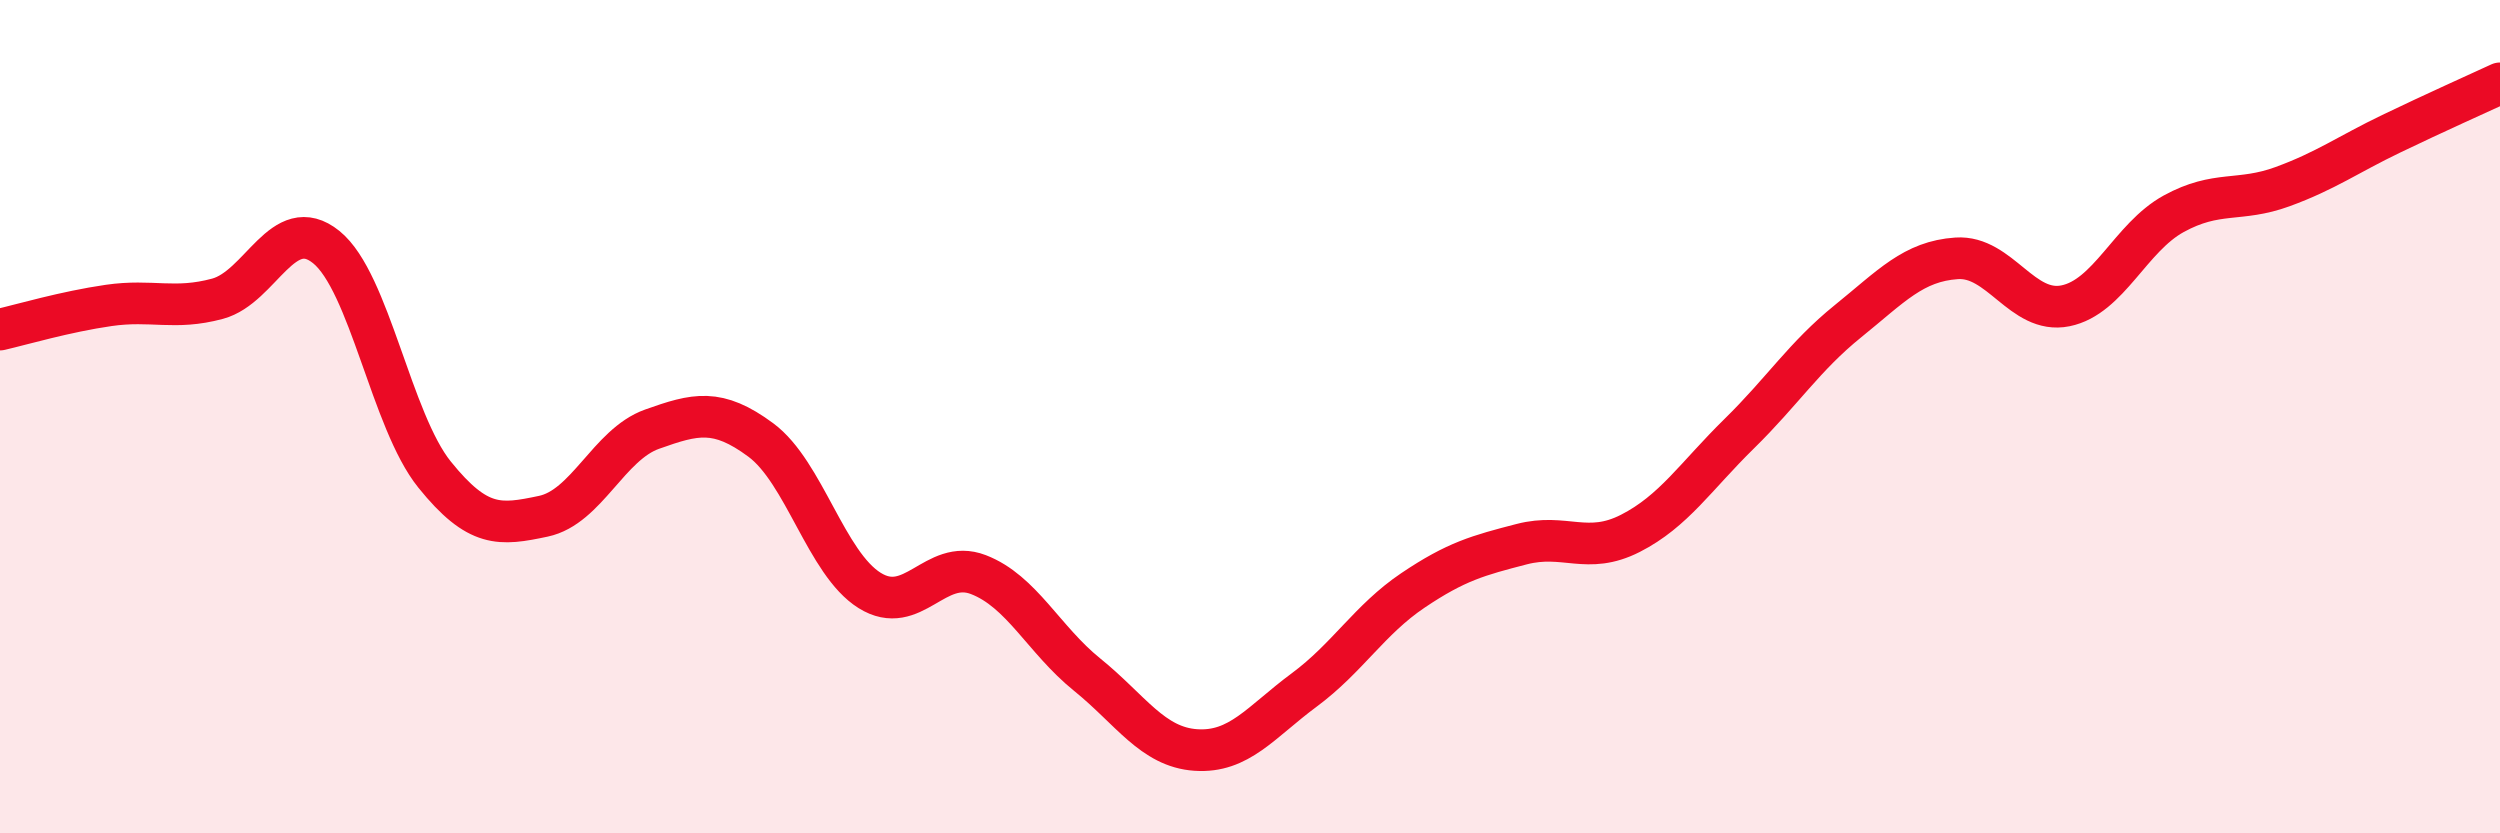 
    <svg width="60" height="20" viewBox="0 0 60 20" xmlns="http://www.w3.org/2000/svg">
      <path
        d="M 0,7.91 C 0.52,7.79 1.57,7.48 2.61,7.33 C 3.65,7.18 4.18,7.45 5.22,7.17 C 6.26,6.89 6.79,5.09 7.83,5.93 C 8.87,6.77 9.39,10.1 10.43,11.39 C 11.47,12.68 12,12.61 13.04,12.39 C 14.08,12.17 14.61,10.67 15.65,10.3 C 16.69,9.93 17.22,9.79 18.26,10.56 C 19.3,11.33 19.83,13.52 20.87,14.17 C 21.91,14.82 22.44,13.39 23.48,13.79 C 24.52,14.19 25.05,15.35 26.09,16.19 C 27.13,17.03 27.66,17.93 28.7,18 C 29.74,18.07 30.26,17.33 31.3,16.56 C 32.34,15.79 32.87,14.87 33.91,14.17 C 34.95,13.47 35.48,13.33 36.52,13.06 C 37.56,12.79 38.09,13.33 39.13,12.8 C 40.17,12.27 40.7,11.43 41.74,10.41 C 42.78,9.39 43.31,8.55 44.35,7.71 C 45.39,6.87 45.92,6.27 46.96,6.2 C 48,6.13 48.53,7.55 49.57,7.34 C 50.61,7.13 51.13,5.7 52.17,5.13 C 53.21,4.56 53.74,4.86 54.78,4.48 C 55.82,4.1 56.35,3.71 57.39,3.21 C 58.43,2.71 59.48,2.24 60,2L60 20L0 20Z"
        fill="#EB0A25"
        opacity="0.1"
        stroke-linecap="round"
        stroke-linejoin="round"
      />
      <path
        d="M 0,7.91 C 0.52,7.79 1.57,7.48 2.61,7.33 C 3.65,7.18 4.18,7.45 5.22,7.17 C 6.26,6.89 6.79,5.09 7.83,5.93 C 8.87,6.77 9.39,10.1 10.43,11.39 C 11.47,12.68 12,12.61 13.04,12.39 C 14.08,12.17 14.61,10.67 15.65,10.3 C 16.69,9.93 17.22,9.79 18.26,10.56 C 19.3,11.33 19.83,13.52 20.87,14.17 C 21.91,14.82 22.44,13.39 23.48,13.79 C 24.52,14.19 25.05,15.35 26.09,16.19 C 27.13,17.03 27.66,17.93 28.7,18 C 29.74,18.07 30.26,17.33 31.3,16.56 C 32.34,15.79 32.87,14.87 33.91,14.17 C 34.95,13.47 35.48,13.33 36.52,13.06 C 37.56,12.79 38.09,13.33 39.13,12.8 C 40.17,12.27 40.7,11.43 41.74,10.41 C 42.78,9.39 43.31,8.55 44.35,7.71 C 45.39,6.87 45.92,6.27 46.96,6.2 C 48,6.13 48.53,7.55 49.57,7.34 C 50.61,7.13 51.13,5.7 52.17,5.13 C 53.21,4.56 53.74,4.86 54.78,4.48 C 55.82,4.1 56.35,3.71 57.39,3.21 C 58.43,2.71 59.48,2.24 60,2"
        stroke="#EB0A25"
        stroke-width="1"
        fill="none"
        stroke-linecap="round"
        stroke-linejoin="round"
      />
    </svg>
  